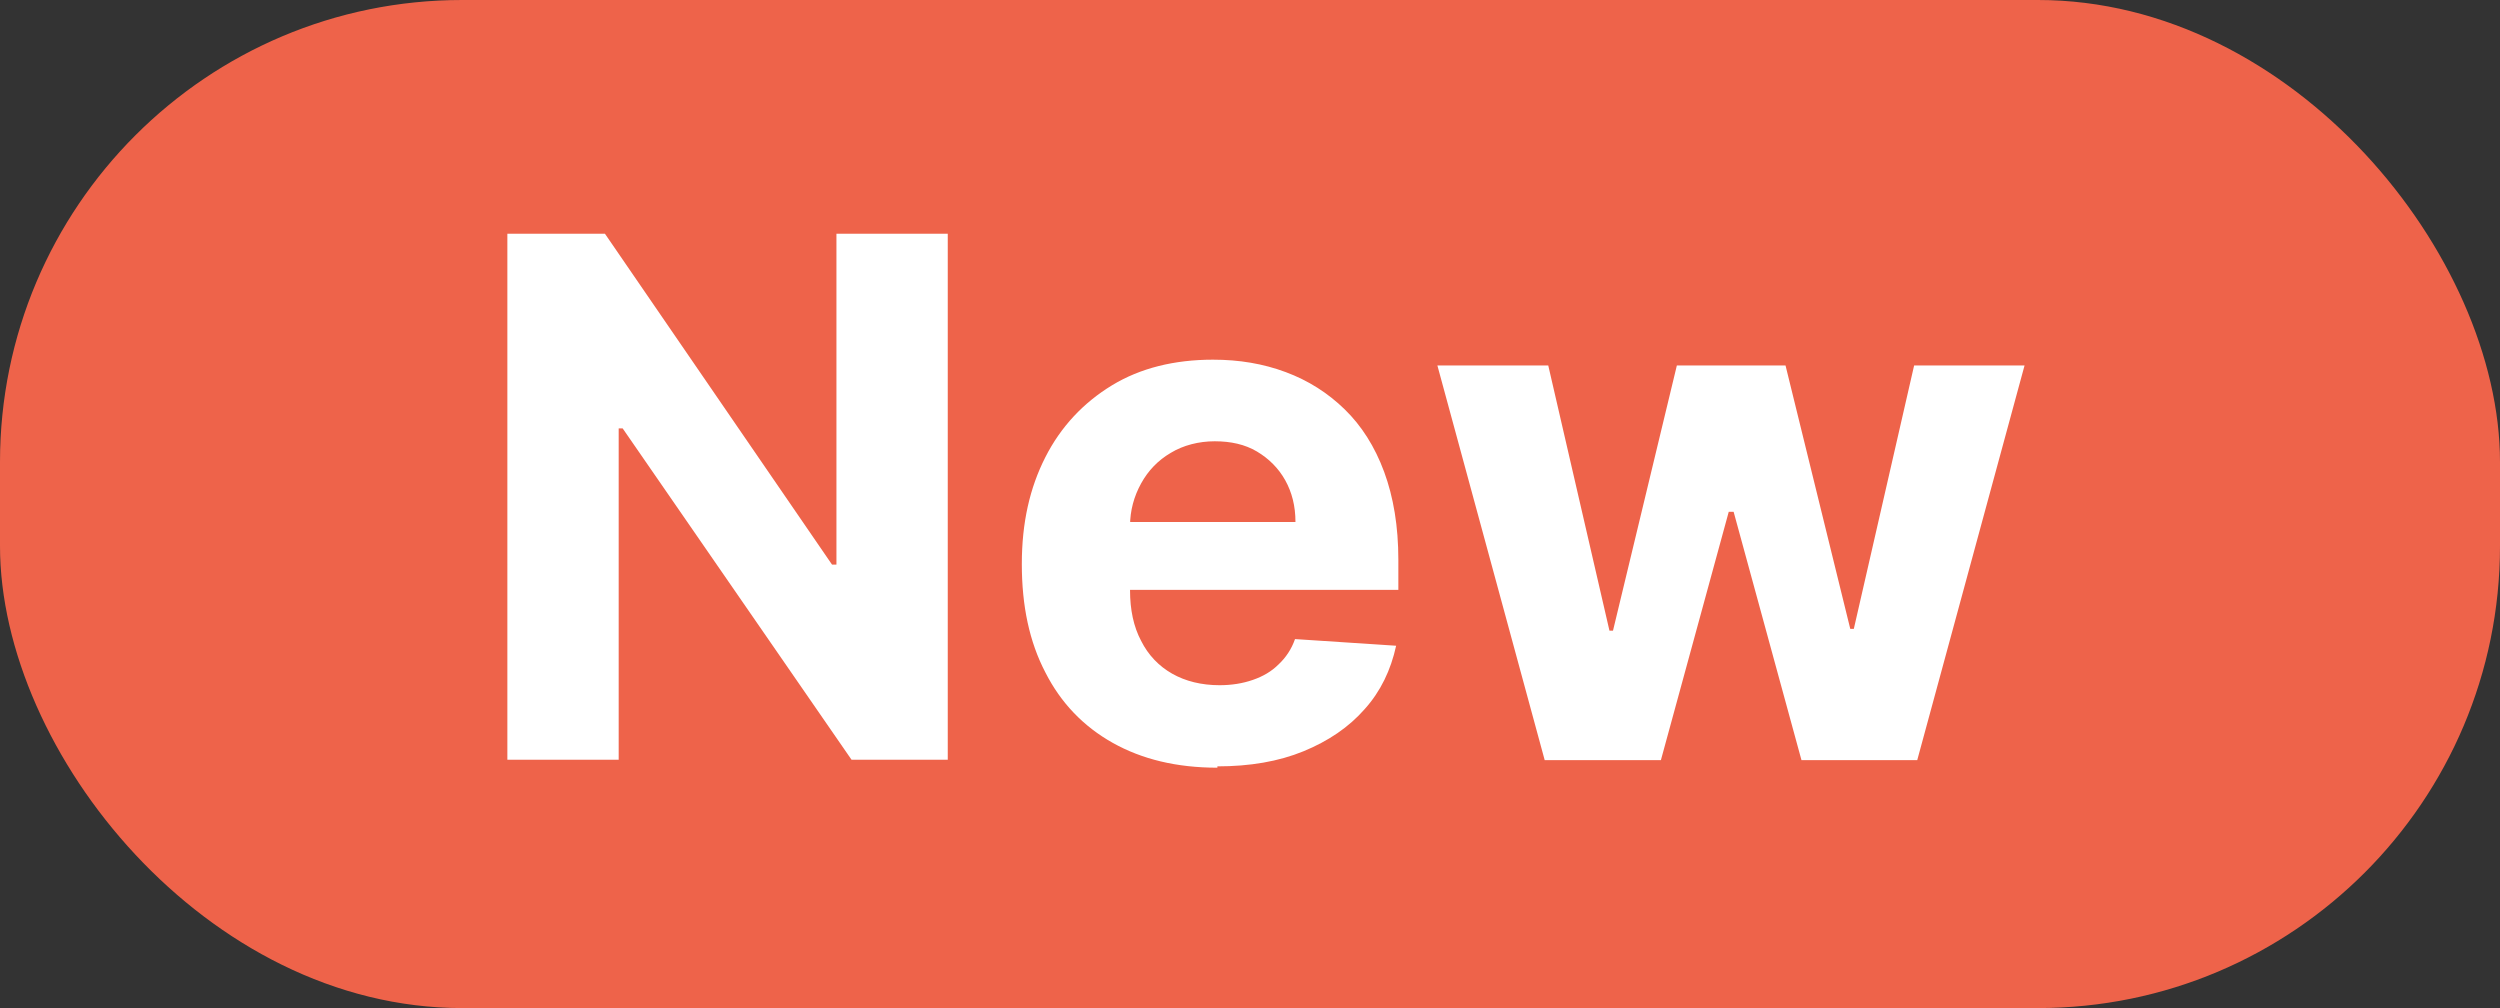 <?xml version="1.0" encoding="UTF-8"?>
<svg id="Layer_1" xmlns="http://www.w3.org/2000/svg" version="1.1" viewBox="0 0 56.37 22.73">
  <rect x="0" y="0" width="56.37" height="22.73" fill="#333333" stroke="none"/>
  <!-- Generator: Adobe Illustrator 29.6.1, SVG Export Plug-In . SVG Version: 2.1.1 Build 9)  -->
  <defs>
    <style>
      .st0 {
        fill: #fff;
      }

      .st1 {
        fill: #ee634a;
      }
    </style>
  </defs>
  <rect class="st1" y="0" width="56.37" height="22.73" rx="10.42" ry="10.42"/>
  <g>
    <path class="st0" d="M21.37,5.27v11.86h-2.17l-5.16-7.47h-.09v7.47h-2.51V5.27h2.2l5.12,7.46h.1v-7.46h2.5Z"/>
    <path class="st0" d="M27.45,17.31c-.92,0-1.7-.19-2.36-.56-.66-.37-1.17-.9-1.52-1.59-.36-.69-.53-1.5-.53-2.44s.18-1.72.53-2.41c.35-.69.86-1.23,1.5-1.62s1.41-.58,2.28-.58c.59,0,1.13.09,1.64.28.51.19.95.47,1.33.84s.68.84.89,1.41c.21.57.32,1.23.32,1.98v.68h-7.51v-1.53h5.19c0-.36-.08-.67-.23-.94-.15-.27-.37-.49-.64-.65-.27-.16-.59-.23-.95-.23s-.71.09-.99.26c-.29.17-.51.4-.67.69-.16.29-.25.61-.25.96v1.45c0,.44.08.82.25,1.14.16.32.4.57.7.74s.66.26,1.07.26c.27,0,.52-.04.75-.12.23-.08.42-.19.58-.35.16-.15.29-.34.37-.57l2.28.15c-.12.55-.35,1.03-.71,1.43-.36.41-.82.72-1.38.95-.56.23-1.21.34-1.94.34Z"/>
    <path class="st0" d="M34.83,17.14l-2.42-8.9h2.5l1.38,5.98h.08l1.44-5.98h2.45l1.46,5.94h.08l1.36-5.94h2.49l-2.42,8.9h-2.61l-1.53-5.6h-.11l-1.53,5.6h-2.61Z"/>
  </g>
</svg>